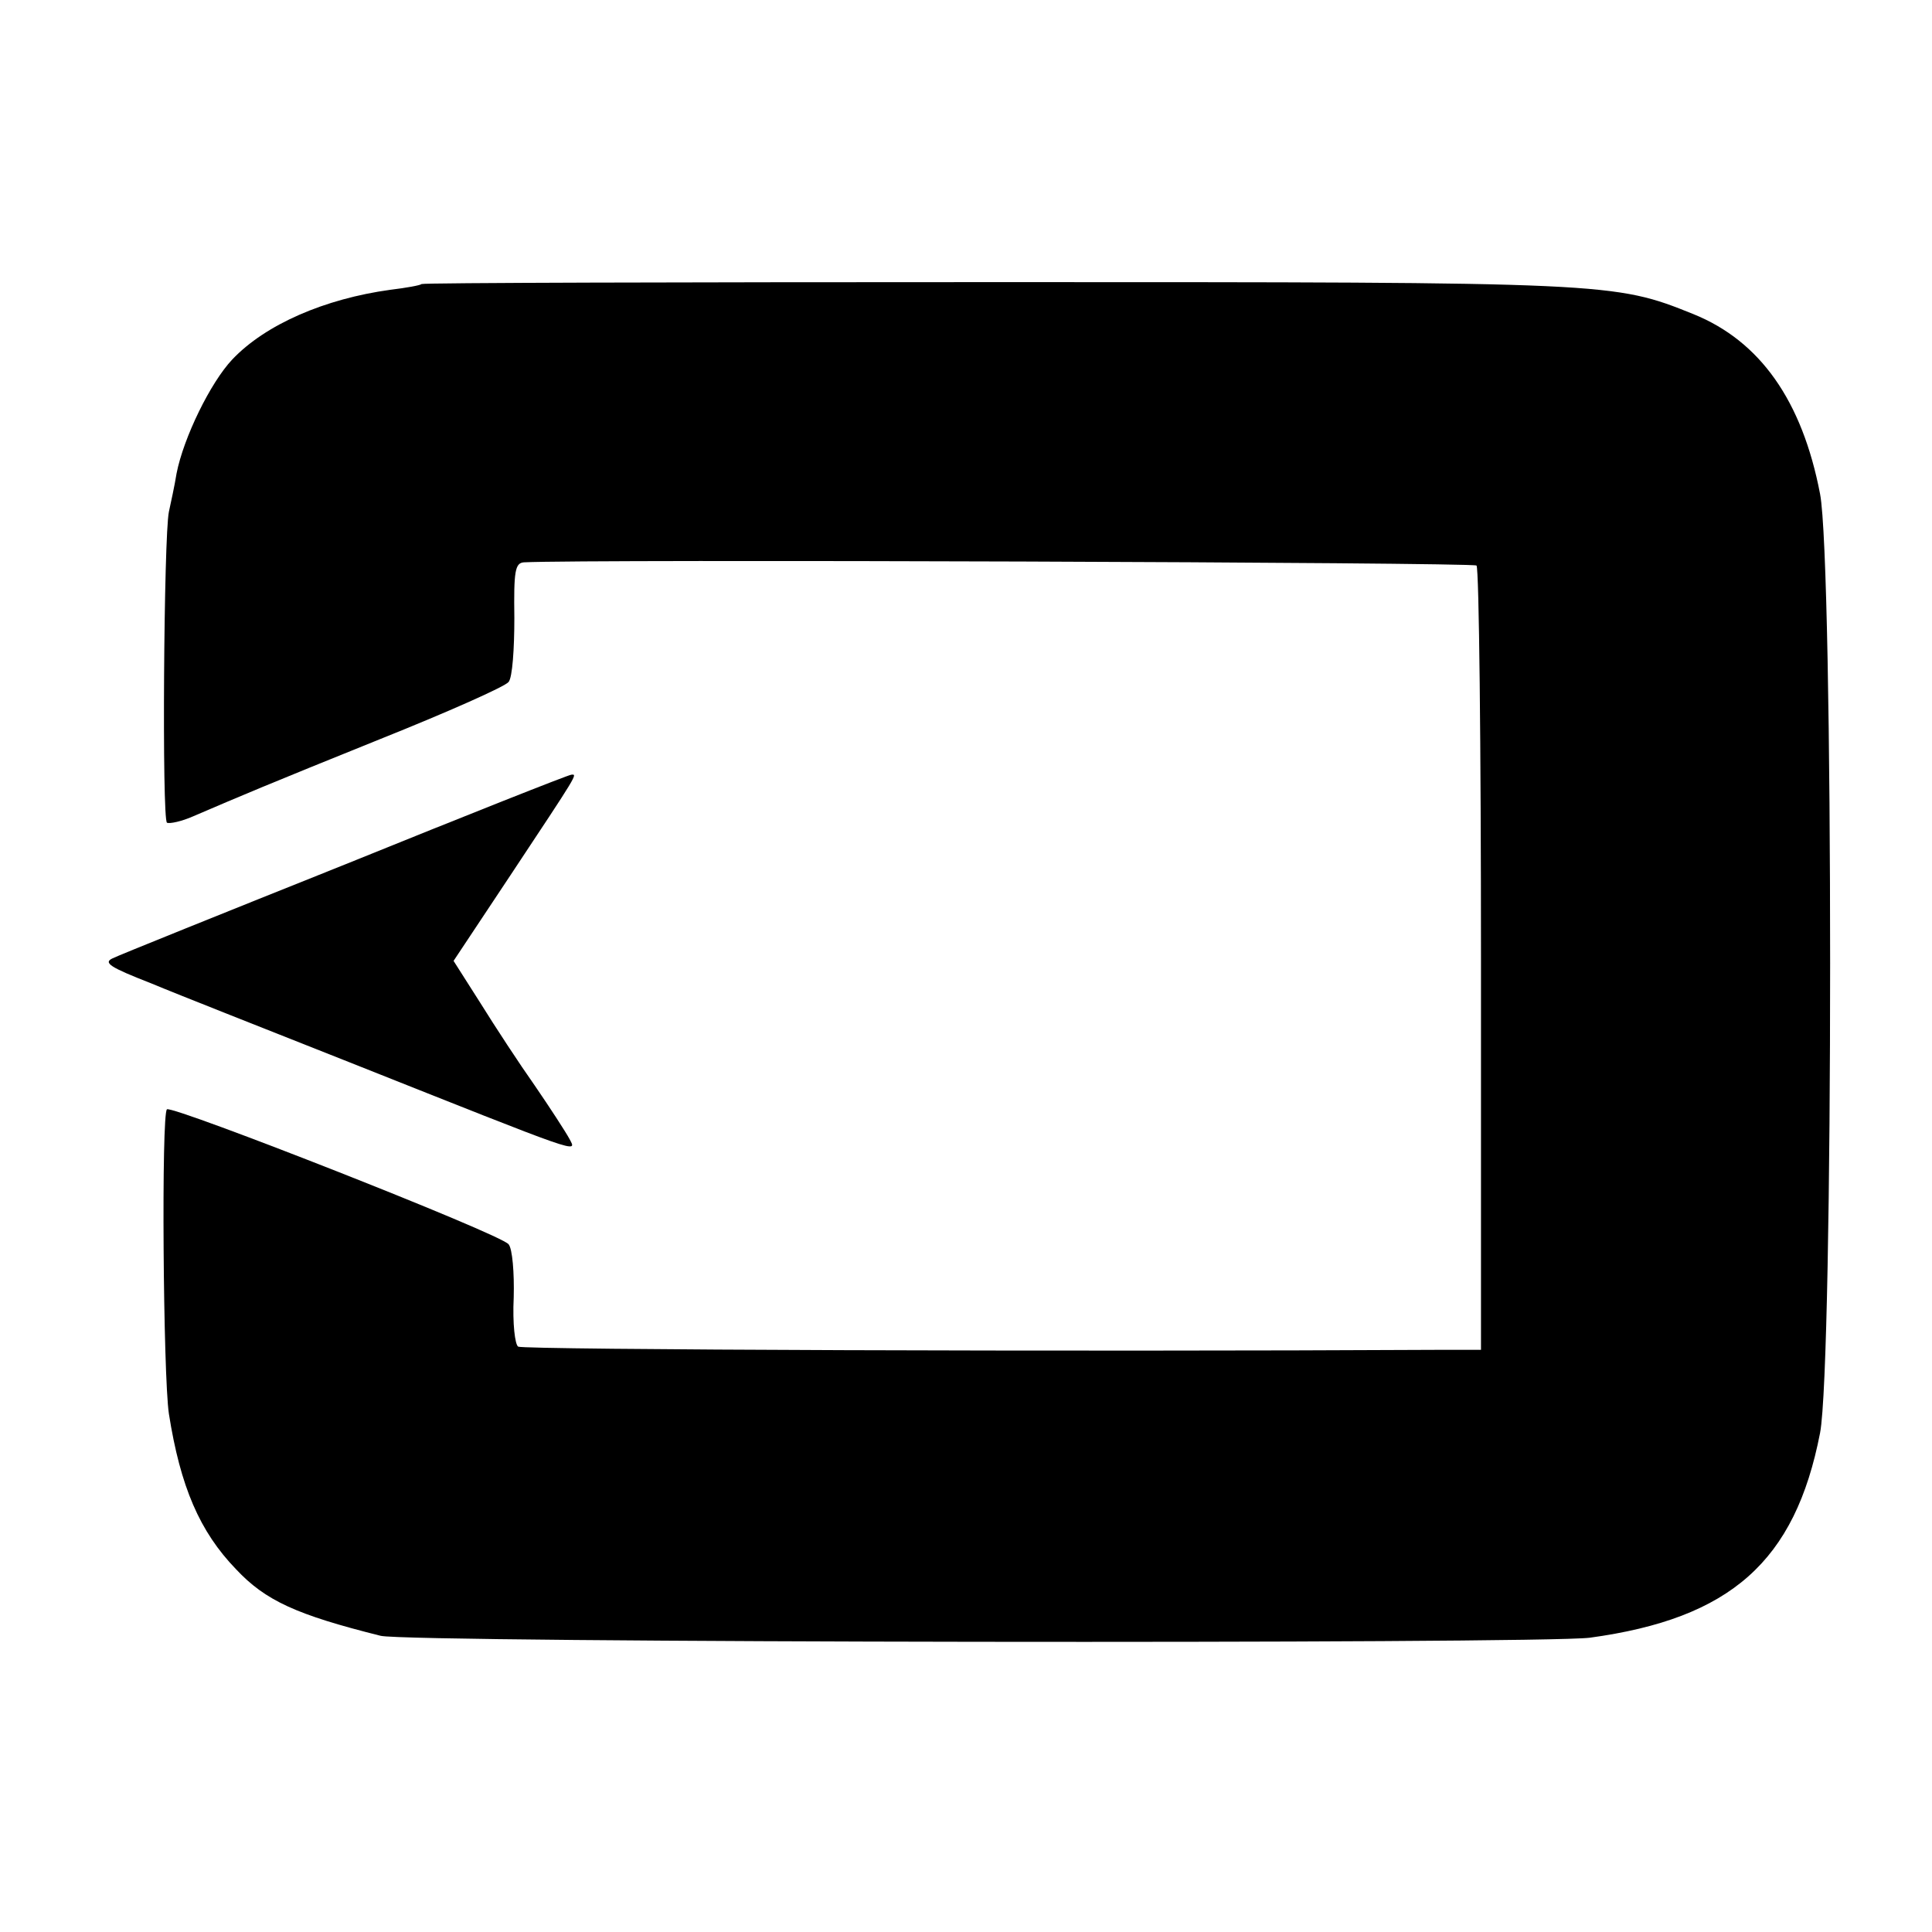 <?xml version="1.0" standalone="no"?>
<!DOCTYPE svg PUBLIC "-//W3C//DTD SVG 20010904//EN"
 "http://www.w3.org/TR/2001/REC-SVG-20010904/DTD/svg10.dtd">
<svg version="1.0" xmlns="http://www.w3.org/2000/svg"
 width="302pt" height="302pt" viewBox="0 0 302 302"
 preserveAspectRatio="xMidYMid meet">
<g transform="translate(0,302) scale(0.1,-0.1)"
fill="#000000" stroke="none">
<path d="M659 2576 c-2 -2 -24 -6 -49 -9 -102 -14 -195 -54 -247 -109 -34 -36
-76 -122 -87 -178 -3 -19 -9 -46 -12 -60 -8 -38 -11 -481 -3 -486 4 -2 23 2
41 10 77 33 112 48 293 121 105 42 195 82 200 89 6 7 9 52 9 100 -1 73 1 86
15 87 100 5 1483 0 1489 -5 4 -4 7 -282 7 -617 l0 -609 -70 0 c-559 -3 -1427
0 -1435 5 -5 3 -9 36 -7 77 1 38 -2 76 -8 83 -12 16 -524 217 -534 211 -9 -6
-6 -416 3 -476 18 -114 48 -184 105 -243 46 -49 94 -71 226 -104 44 -11 1808
-13 1890 -3 220 30 321 119 360 320 21 109 21 1360 0 1468 -28 146 -94 239
-198 281 -124 50 -130 50 -1088 50 -493 0 -898 -1 -900 -3z"/>
<path d="M540 1669 c-190 -76 -354 -142 -364 -147 -15 -7 -4 -14 60 -39 43
-18 183 -73 309 -123 370 -147 357 -143 345 -120 -6 11 -30 48 -54 83 -24 34
-62 92 -85 129 l-42 66 89 134 c106 160 105 158 95 157 -4 0 -163 -63 -353
-140z"/>
</g>
</svg>
